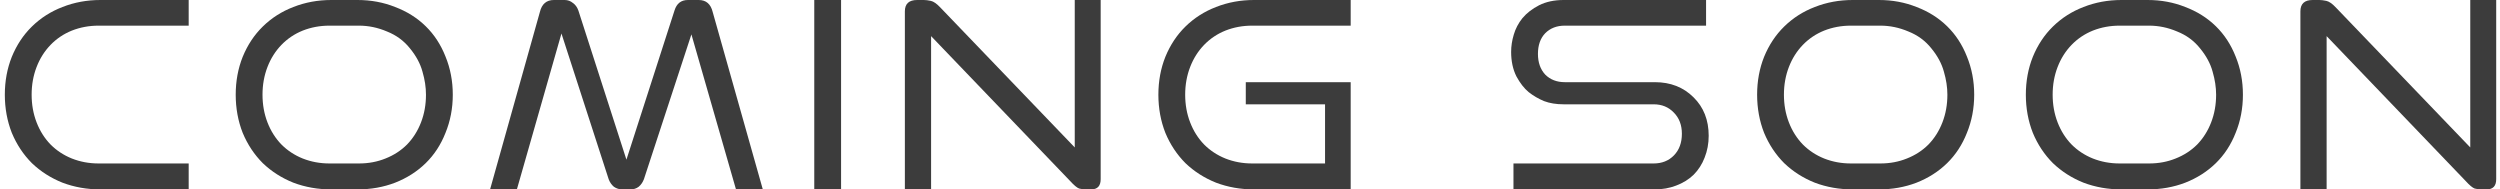 <svg width="264" height="20" viewBox="0 0 264 20" fill="none" xmlns="http://www.w3.org/2000/svg">
<path d="M262.583 20H261.968C261.783 20 261.568 19.969 261.322 19.908C261.096 19.826 260.778 19.559 260.368 19.108L245.691 3.815V20H242.922V1.2C242.922 0.4 243.353 0 244.214 0H244.922C245.127 0 245.373 0.031 245.66 0.092C245.948 0.154 246.276 0.379 246.645 0.769L260.86 15.569V0H263.599V18.923C263.599 19.641 263.26 20 262.583 20Z" fill="#3C3C3C"/>
<path d="M223.837 17.262H226.945C227.95 17.262 228.883 17.087 229.745 16.738C230.627 16.39 231.386 15.897 232.022 15.261C232.657 14.605 233.15 13.826 233.498 12.923C233.847 12.021 234.022 11.046 234.022 10C234.022 9.221 233.898 8.41 233.652 7.569C233.427 6.728 232.986 5.908 232.329 5.108C231.693 4.308 230.883 3.713 229.898 3.323C228.934 2.913 227.95 2.708 226.945 2.708H223.837C222.832 2.708 221.888 2.882 221.006 3.231C220.145 3.579 219.396 4.082 218.76 4.738C218.124 5.395 217.632 6.174 217.283 7.077C216.934 7.979 216.76 8.954 216.76 10C216.76 11.046 216.934 12.021 217.283 12.923C217.632 13.826 218.124 14.605 218.76 15.261C219.396 15.897 220.145 16.39 221.006 16.738C221.888 17.087 222.832 17.262 223.837 17.262ZM226.791 20H224.022C222.606 20 221.273 19.764 220.022 19.292C218.791 18.8 217.714 18.113 216.791 17.231C215.888 16.328 215.18 15.261 214.668 14.031C214.175 12.78 213.929 11.436 213.929 10C213.929 8.564 214.175 7.231 214.668 6C215.18 4.749 215.888 3.682 216.791 2.8C217.714 1.897 218.791 1.21 220.022 0.738C221.273 0.246 222.606 0 224.022 0H226.791C228.206 0 229.529 0.246 230.76 0.738C232.011 1.21 233.088 1.887 233.991 2.769C234.893 3.651 235.591 4.718 236.083 5.969C236.596 7.221 236.852 8.564 236.852 10C236.852 11.436 236.596 12.78 236.083 14.031C235.591 15.282 234.893 16.349 233.991 17.231C233.088 18.113 232.011 18.8 230.76 19.292C229.529 19.764 228.206 20 226.791 20Z" fill="#3C3C3C"/>
<path d="M195.459 17.262H198.567C199.572 17.262 200.506 17.087 201.367 16.738C202.249 16.39 203.008 15.897 203.644 15.261C204.28 14.605 204.772 13.826 205.121 12.923C205.47 12.021 205.644 11.046 205.644 10C205.644 9.221 205.521 8.41 205.275 7.569C205.049 6.728 204.608 5.908 203.952 5.108C203.316 4.308 202.506 3.713 201.521 3.323C200.557 2.913 199.572 2.708 198.567 2.708H195.459C194.454 2.708 193.511 2.882 192.629 3.231C191.767 3.579 191.018 4.082 190.383 4.738C189.747 5.395 189.254 6.174 188.906 7.077C188.557 7.979 188.383 8.954 188.383 10C188.383 11.046 188.557 12.021 188.906 12.923C189.254 13.826 189.747 14.605 190.383 15.261C191.018 15.897 191.767 16.39 192.629 16.738C193.511 17.087 194.454 17.262 195.459 17.262ZM198.413 20H195.644C194.229 20 192.895 19.764 191.644 19.292C190.413 18.8 189.336 18.113 188.413 17.231C187.511 16.328 186.803 15.261 186.29 14.031C185.798 12.78 185.552 11.436 185.552 10C185.552 8.564 185.798 7.231 186.29 6C186.803 4.749 187.511 3.682 188.413 2.8C189.336 1.897 190.413 1.21 191.644 0.738C192.895 0.246 194.229 0 195.644 0H198.413C199.829 0 201.152 0.246 202.383 0.738C203.634 1.21 204.711 1.887 205.613 2.769C206.516 3.651 207.213 4.718 207.706 5.969C208.218 7.221 208.475 8.564 208.475 10C208.475 11.436 208.218 12.78 207.706 14.031C207.213 15.282 206.516 16.349 205.613 17.231C204.711 18.113 203.634 18.8 202.383 19.292C201.152 19.764 199.829 20 198.413 20Z" fill="#3C3C3C"/>
<path d="M174.745 20H159.822V17.262H174.622C175.504 17.262 176.222 16.974 176.776 16.4C177.33 15.826 177.607 15.067 177.607 14.123C177.607 13.2 177.32 12.451 176.745 11.877C176.192 11.303 175.484 11.015 174.622 11.015H165.115C164.335 11.015 163.648 10.903 163.053 10.677C162.458 10.431 161.915 10.113 161.422 9.723C160.951 9.333 160.52 8.779 160.13 8.062C159.761 7.323 159.576 6.462 159.576 5.477C159.576 4.882 159.668 4.277 159.853 3.662C160.038 3.026 160.345 2.441 160.776 1.908C161.227 1.374 161.812 0.923 162.53 0.554C163.268 0.185 164.13 0 165.115 0H180.161V2.708H165.238C164.397 2.708 163.71 2.974 163.176 3.508C162.663 4.041 162.407 4.769 162.407 5.692C162.407 6.595 162.663 7.323 163.176 7.877C163.71 8.41 164.397 8.677 165.238 8.677H174.745C176.407 8.677 177.771 9.21 178.838 10.277C179.904 11.323 180.438 12.677 180.438 14.338C180.438 15.159 180.294 15.928 180.007 16.646C179.74 17.344 179.351 17.949 178.838 18.462C178.325 18.954 177.71 19.333 176.992 19.6C176.294 19.867 175.545 20 174.745 20Z" fill="#3C3C3C"/>
<path d="M142.632 20H132.417C131.002 20 129.668 19.764 128.417 19.292C127.186 18.8 126.109 18.113 125.186 17.231C124.284 16.328 123.576 15.261 123.063 14.031C122.571 12.78 122.325 11.436 122.325 10C122.325 8.564 122.571 7.231 123.063 6C123.576 4.749 124.284 3.682 125.186 2.8C126.109 1.897 127.186 1.21 128.417 0.738C129.668 0.246 131.002 0 132.417 0H142.632V2.708H132.232C131.227 2.708 130.284 2.882 129.402 3.231C128.54 3.579 127.791 4.082 127.155 4.738C126.52 5.395 126.027 6.174 125.679 7.077C125.33 7.979 125.155 8.954 125.155 10C125.155 11.046 125.33 12.021 125.679 12.923C126.027 13.826 126.52 14.605 127.155 15.261C127.791 15.897 128.54 16.39 129.402 16.738C130.284 17.087 131.227 17.262 132.232 17.262H139.925V11.015H131.555V8.677H142.632V20Z" fill="#3C3C3C"/>
<path d="M115.216 20H114.6C114.416 20 114.2 19.969 113.954 19.908C113.729 19.826 113.411 19.559 113 19.108L98.323 3.815V20H95.554V1.2C95.554 0.4 95.985 0 96.847 0H97.554C97.759 0 98.005 0.031 98.293 0.092C98.58 0.154 98.908 0.379 99.277 0.769L113.493 15.569V0H116.231V18.923C116.231 19.641 115.893 20 115.216 20Z" fill="#3C3C3C"/>
<path d="M88.818 20H85.987V0H88.818V20Z" fill="#3C3C3C"/>
<path d="M80.552 20H77.721L73.013 3.631L67.998 18.923C67.874 19.251 67.69 19.518 67.444 19.723C67.198 19.908 66.91 20 66.582 20H65.721C65.392 20 65.095 19.908 64.828 19.723C64.582 19.518 64.398 19.251 64.275 18.923L59.29 3.538L54.582 20H51.752L57.013 1.262C57.218 0.421 57.71 0 58.49 0H59.628C59.957 0 60.244 0.103 60.49 0.308C60.757 0.492 60.952 0.759 61.075 1.108L66.151 16.861L71.228 1.108C71.454 0.369 71.926 0 72.644 0H73.782C74.562 0 75.054 0.421 75.259 1.262L80.552 20Z" fill="#3C3C3C"/>
<path d="M34.798 17.262H37.906C38.911 17.262 39.844 17.087 40.706 16.738C41.588 16.39 42.347 15.897 42.983 15.261C43.619 14.605 44.111 13.826 44.46 12.923C44.809 12.021 44.983 11.046 44.983 10C44.983 9.221 44.86 8.41 44.614 7.569C44.388 6.728 43.947 5.908 43.291 5.108C42.655 4.308 41.844 3.713 40.86 3.323C39.896 2.913 38.911 2.708 37.906 2.708H34.798C33.793 2.708 32.85 2.882 31.968 3.231C31.106 3.579 30.357 4.082 29.721 4.738C29.085 5.395 28.593 6.174 28.244 7.077C27.896 7.979 27.721 8.954 27.721 10C27.721 11.046 27.896 12.021 28.244 12.923C28.593 13.826 29.085 14.605 29.721 15.261C30.357 15.897 31.106 16.39 31.968 16.738C32.85 17.087 33.793 17.262 34.798 17.262ZM37.752 20H34.983C33.568 20 32.234 19.764 30.983 19.292C29.752 18.8 28.675 18.113 27.752 17.231C26.85 16.328 26.142 15.261 25.629 14.031C25.137 12.78 24.891 11.436 24.891 10C24.891 8.564 25.137 7.231 25.629 6C26.142 4.749 26.85 3.682 27.752 2.8C28.675 1.897 29.752 1.21 30.983 0.738C32.234 0.246 33.568 0 34.983 0H37.752C39.167 0 40.491 0.246 41.721 0.738C42.973 1.21 44.05 1.887 44.952 2.769C45.855 3.651 46.552 4.718 47.044 5.969C47.557 7.221 47.814 8.564 47.814 10C47.814 11.436 47.557 12.78 47.044 14.031C46.552 15.282 45.855 16.349 44.952 17.231C44.05 18.113 42.973 18.8 41.721 19.292C40.491 19.764 39.167 20 37.752 20Z" fill="#3C3C3C"/>
<path d="M19.925 20H10.602C9.187 20 7.853 19.764 6.602 19.292C5.371 18.8 4.294 18.113 3.371 17.231C2.469 16.328 1.761 15.261 1.248 14.031C0.756 12.78 0.51 11.436 0.51 10C0.51 8.564 0.756 7.231 1.248 6C1.761 4.749 2.469 3.682 3.371 2.8C4.294 1.897 5.371 1.21 6.602 0.738C7.853 0.246 9.187 0 10.602 0H19.925V2.708H10.418C9.412 2.708 8.469 2.882 7.587 3.231C6.725 3.579 5.976 4.082 5.341 4.738C4.705 5.395 4.212 6.174 3.864 7.077C3.515 7.979 3.341 8.954 3.341 10C3.341 11.046 3.515 12.021 3.864 12.923C4.212 13.826 4.705 14.605 5.341 15.261C5.976 15.897 6.725 16.39 7.587 16.738C8.469 17.087 9.412 17.262 10.418 17.262H19.925V20Z" fill="#3C3C3C"/>
</svg>
